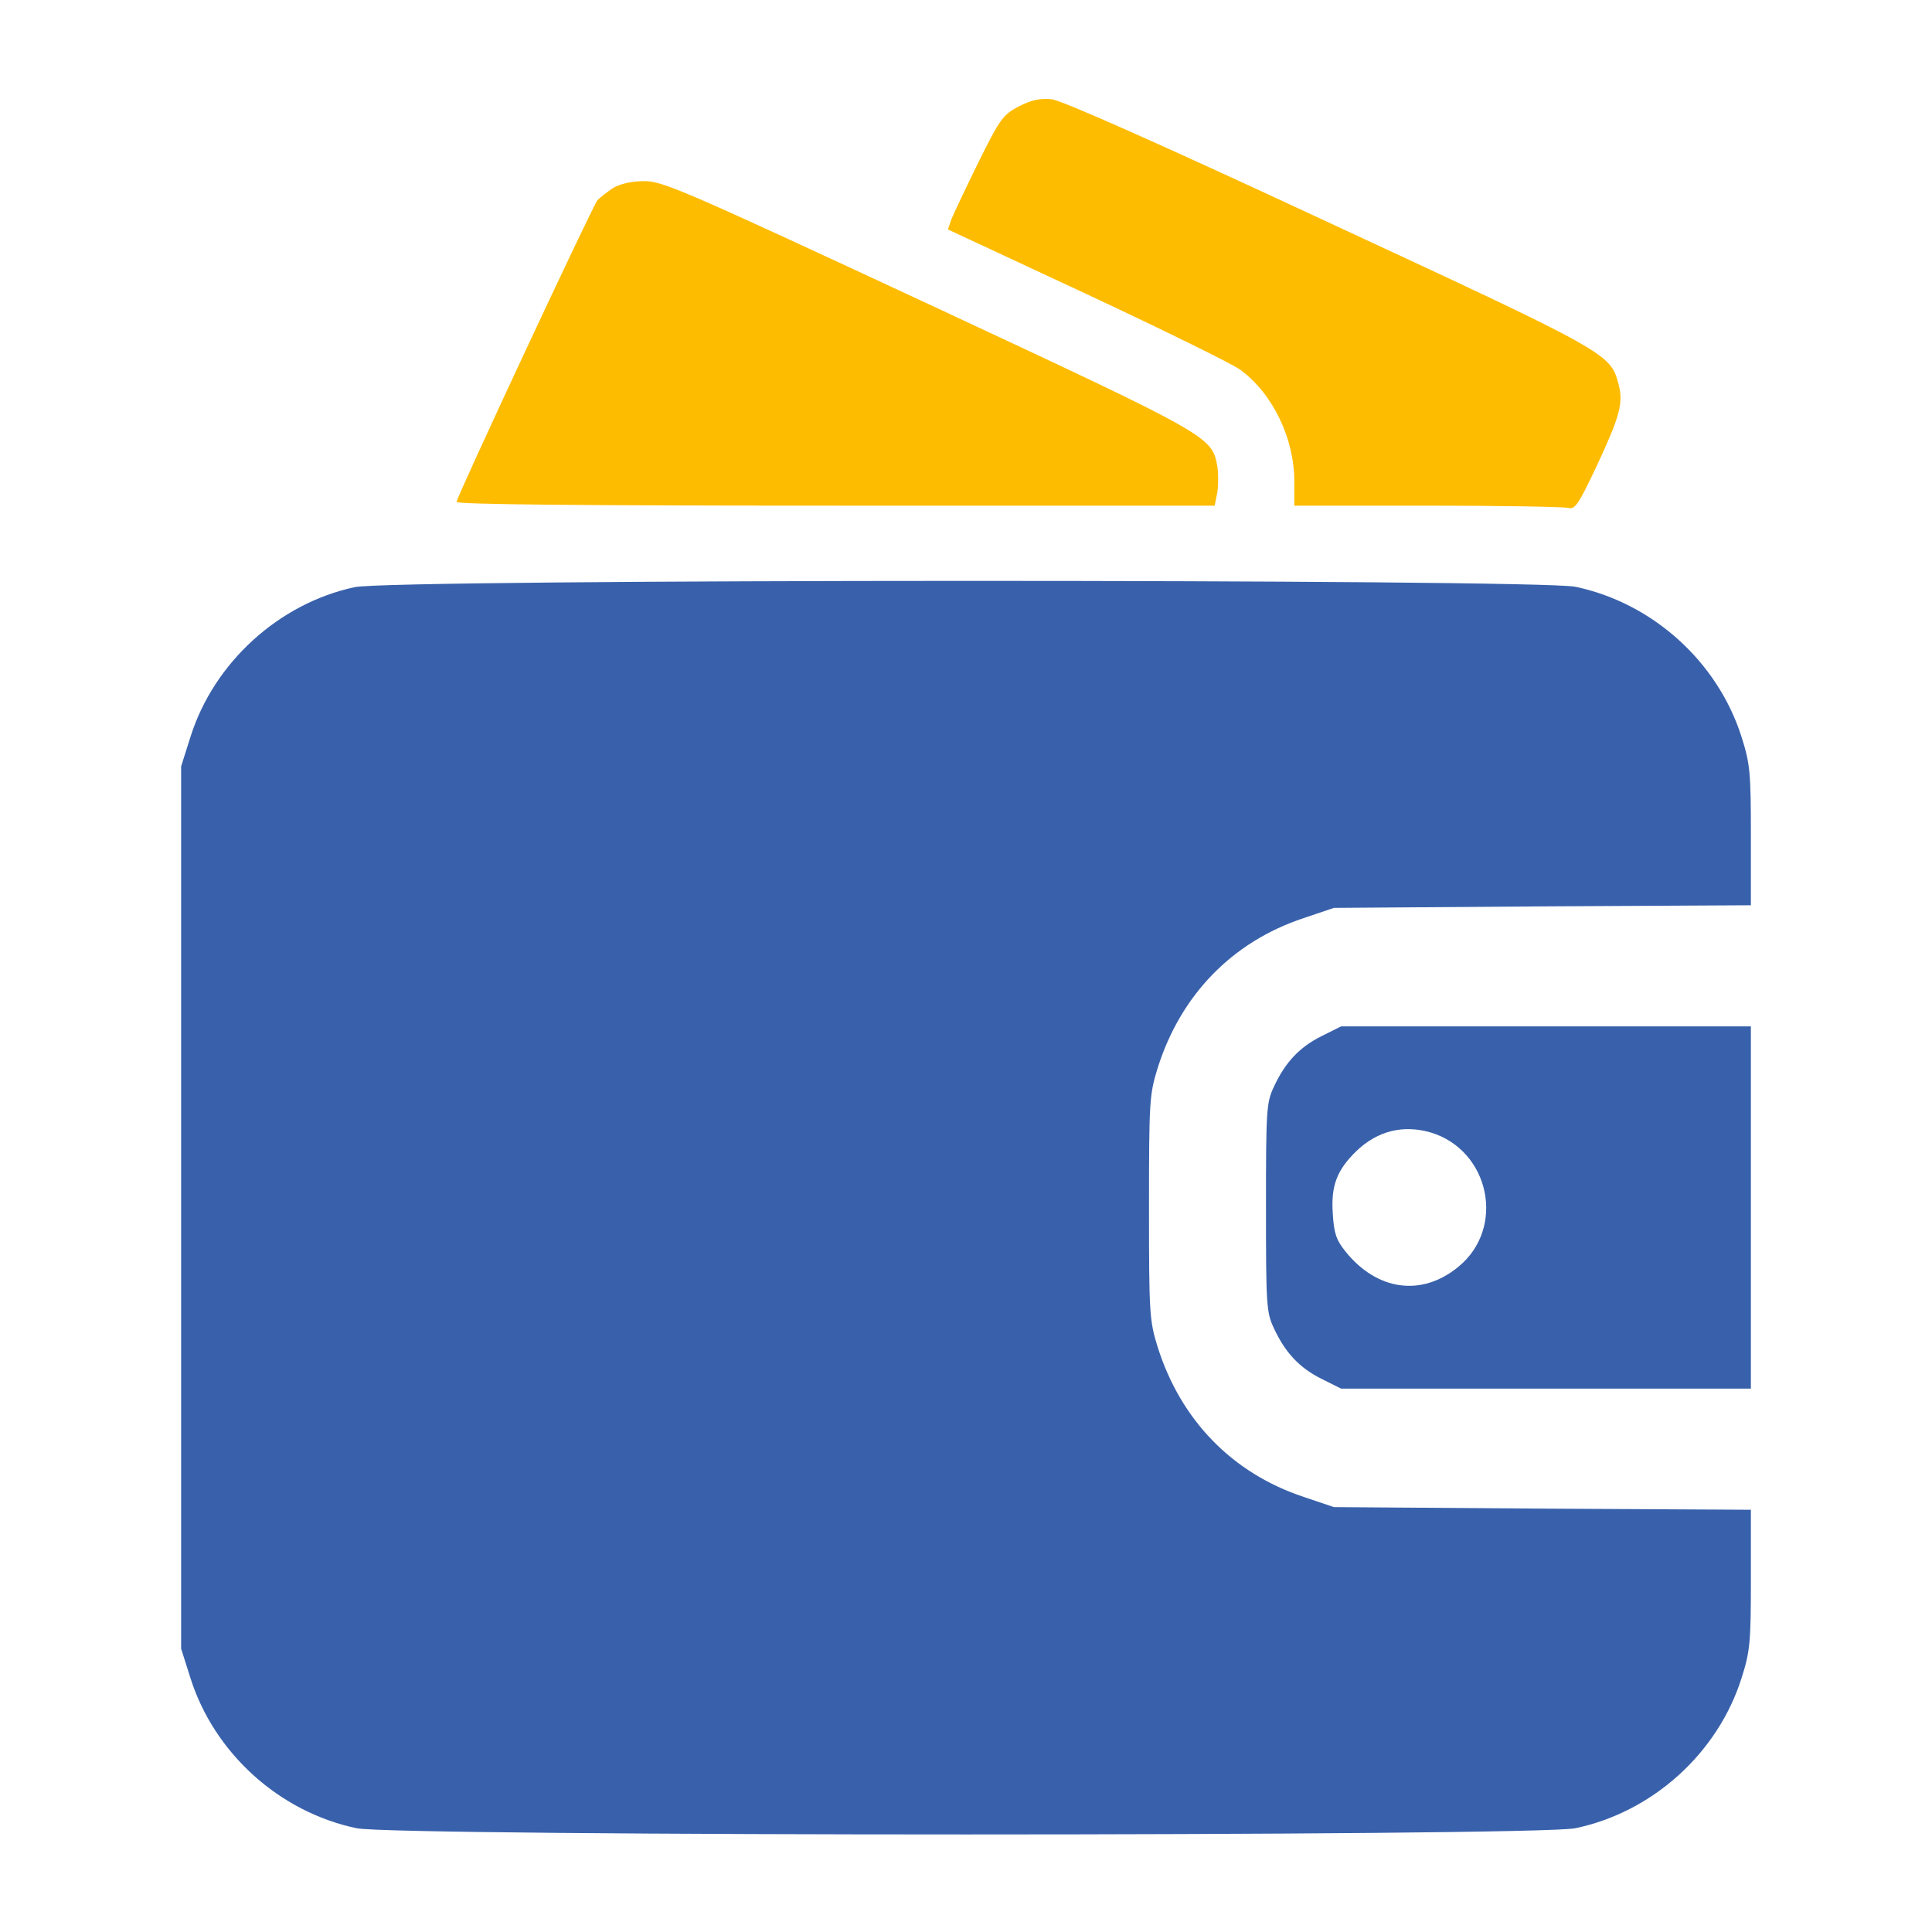 <svg width="118" height="118" viewBox="0 0 118 118" fill="none" xmlns="http://www.w3.org/2000/svg">
<path d="M62.226 6.499C61.258 7.006 61.074 7.26 59.76 9.91C58.977 11.5 58.239 13.068 58.101 13.413L57.894 14.013L66.398 17.977C71.076 20.166 75.294 22.24 75.755 22.586C77.737 24.038 79.051 26.78 79.051 29.385V30.883H87.186C91.634 30.883 95.506 30.952 95.783 31.021C96.198 31.136 96.405 30.814 97.488 28.532C98.94 25.421 99.171 24.614 98.848 23.439C98.364 21.595 98.203 21.503 81.171 13.598C70.777 8.758 64.854 6.131 64.231 6.061C63.517 5.992 62.987 6.107 62.226 6.499Z" fill="#FEBC00"/>
<path d="M37.451 11.477C37.082 11.731 36.645 12.053 36.483 12.238C36.16 12.653 27.887 30.353 27.887 30.652C27.887 30.814 35.861 30.883 51.049 30.883H74.188L74.349 30.076C74.418 29.638 74.418 28.901 74.349 28.463C74.004 26.642 73.957 26.619 56.718 18.576C41.899 11.685 40.493 11.062 39.364 11.062C38.581 11.062 37.889 11.224 37.451 11.477Z" fill="#FEBC00"/>
<path d="M21.664 35.861C17.032 36.852 13.068 40.47 11.639 44.988L11.062 46.808V73.75V100.692L11.639 102.513C13.091 107.076 17.055 110.671 21.779 111.662C24.199 112.169 93.801 112.169 96.221 111.662C100.945 110.671 104.909 107.076 106.361 102.513C106.891 100.853 106.938 100.323 106.938 96.451V92.211L94.216 92.141L81.471 92.049L79.627 91.427C75.248 89.975 72.114 86.725 70.708 82.277C70.201 80.641 70.178 80.226 70.178 73.75C70.178 67.274 70.201 66.859 70.708 65.223C72.114 60.775 75.248 57.525 79.627 56.073L81.471 55.451L94.216 55.359L106.938 55.29V51.049C106.938 47.177 106.891 46.647 106.361 44.988C104.909 40.424 100.945 36.829 96.221 35.838C93.87 35.354 23.969 35.354 21.664 35.861Z" fill="#3961AB"/>
<path d="M80.71 63.287C79.373 63.955 78.498 64.877 77.806 66.375C77.345 67.343 77.322 67.804 77.322 73.75C77.322 79.696 77.345 80.157 77.806 81.125C78.498 82.623 79.373 83.545 80.71 84.213L81.909 84.812H94.423H106.938V73.75V62.688H94.423H81.909L80.71 63.287ZM87.371 69.164C90.989 70.247 91.98 74.995 89.076 77.368C86.841 79.212 84.121 78.843 82.185 76.447C81.609 75.732 81.471 75.317 81.402 74.119C81.286 72.413 81.655 71.468 82.831 70.316C84.121 69.072 85.688 68.68 87.371 69.164Z" fill="#3961AB"/>
</svg>
